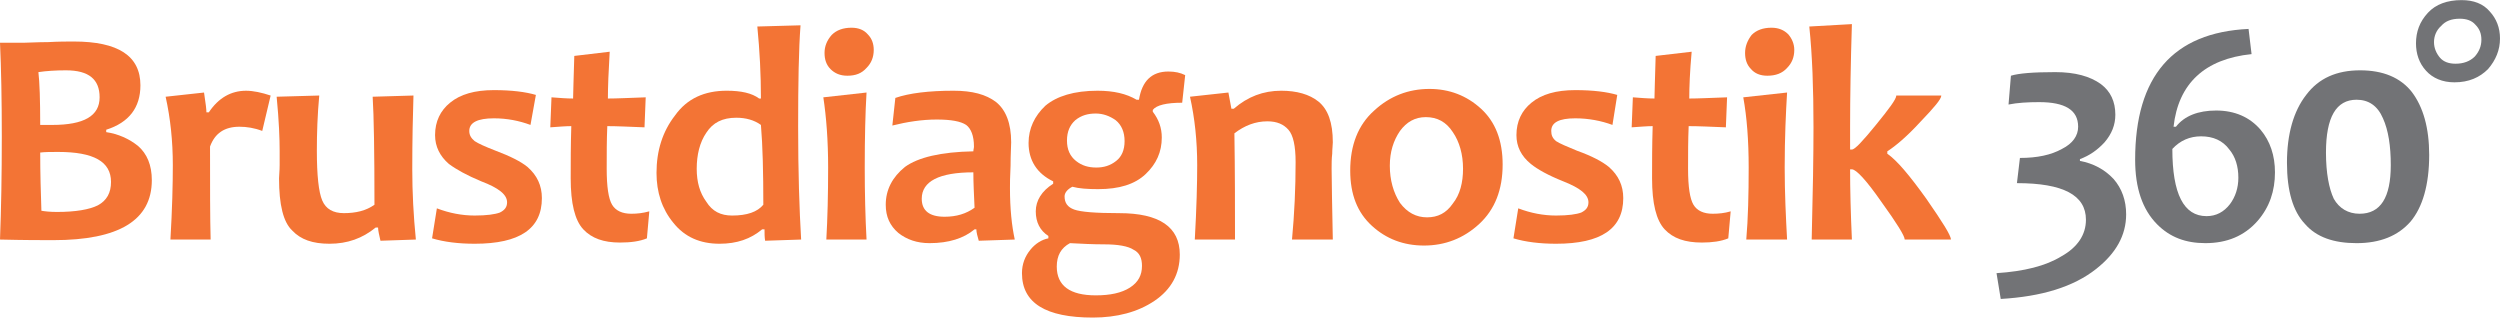 <?xml version="1.0" encoding="UTF-8"?>
<!DOCTYPE svg PUBLIC "-//W3C//DTD SVG 1.1//EN" "http://www.w3.org/Graphics/SVG/1.1/DTD/svg11.dtd">
<!-- Creator: CorelDRAW X7 -->
<svg xmlns="http://www.w3.org/2000/svg" xml:space="preserve" width="86.599mm" height="11.004mm" version="1.1" style="shape-rendering:geometricPrecision; text-rendering:geometricPrecision; image-rendering:optimizeQuality; fill-rule:evenodd; clip-rule:evenodd"
viewBox="0 0 4166 529"
 xmlns:xlink="http://www.w3.org/1999/xlink">
 <defs>
  <style type="text/css">
   <![CDATA[
    .fil0 {fill:#727376;fill-rule:nonzero}
    .fil1 {fill:#F37435;fill-rule:nonzero}
   ]]>
  </style>
 </defs>
 <g id="Ebene_x0020_1">
  <path class="fil0" d="M3522 298c-15,-16 -34,-26 -56,-30l0 -3c16,-6 29,-15 41,-28 12,-14 18,-29 18,-46 0,-22 -8,-39 -24,-51 -18,-13 -43,-20 -76,-20 -37,0 -61,2 -74,6l-4 48c15,-3 32,-4 51,-4 43,0 65,13 65,41 0,15 -9,28 -27,37 -18,10 -41,15 -70,15l-5 42c77,0 115,20 115,61 0,25 -14,46 -41,61 -26,16 -62,25 -108,28l7 43c68,-4 121,-20 159,-50 33,-26 50,-56 50,-91 0,-23 -7,-43 -21,-59z"/>
  <path class="fil0" d="M3626 211l-4 0c8,-72 52,-113 130,-121l-5 -42c-126,6 -189,79 -189,218 0,47 12,83 37,108 21,21 47,31 80,31 36,0 65,-12 87,-37 20,-23 29,-50 29,-81 0,-28 -8,-52 -24,-71 -18,-21 -43,-32 -74,-32 -30,0 -53,9 -67,27zm42 16c20,0 36,7 47,22 10,12 15,28 15,47 0,17 -5,32 -14,44 -10,13 -23,20 -39,20 -38,0 -57,-37 -57,-112 13,-14 29,-21 48,-21z"/>
  <path class="fil0" d="M4048 258c0,-45 -10,-80 -29,-105 -19,-24 -48,-36 -86,-36 -39,0 -69,13 -90,41 -21,27 -32,65 -32,113 0,47 10,81 30,102 19,22 48,32 86,32 39,0 69,-12 90,-36 20,-24 31,-61 31,-111zm-64 17c0,54 -17,81 -52,81 -19,0 -34,-9 -43,-25 -8,-17 -13,-43 -13,-77 0,-59 17,-88 51,-88 20,0 35,10 44,31 9,20 13,46 13,78z"/>
  <path class="fil0" d="M4166 64c0,-18 -6,-33 -17,-45 -11,-13 -27,-19 -47,-19 -24,0 -43,7 -56,21 -14,15 -20,32 -20,51 0,17 5,33 17,46 11,12 27,19 47,19 24,0 42,-8 56,-22 13,-15 20,-32 20,-51zm-31 2c0,11 -4,20 -11,28 -8,8 -19,12 -32,12 -11,0 -20,-3 -26,-10 -6,-7 -10,-16 -10,-26 0,-10 4,-20 12,-27 7,-8 17,-12 31,-12 11,0 20,3 26,10 7,7 10,15 10,25z"/>
  <path class="fil1" d="M253 300c0,67 -55,100 -164,100 -19,0 -49,0 -89,-1 2,-51 3,-108 3,-172 0,-61 -1,-113 -3,-156l41 0c8,0 21,-1 39,-1 18,-1 32,-1 43,-1 74,0 111,24 111,73 0,37 -19,62 -57,74l0 4c20,3 38,11 53,23 15,13 23,32 23,57zm-68 3c0,-34 -29,-50 -88,-50 -12,0 -22,0 -30,1 0,35 1,67 2,97 6,1 14,2 26,2 31,0 54,-4 68,-11 15,-8 22,-21 22,-39zm-19 -141c0,-30 -18,-45 -56,-45 -17,0 -33,1 -46,3 2,17 3,46 3,88 6,0 13,0 20,0 53,0 79,-15 79,-46z"/>
  <path class="fil1" d="M451 159l-14 59c-13,-5 -26,-7 -38,-7 -25,0 -41,11 -49,33 0,67 0,119 1,155l-67 0c3,-51 4,-92 4,-124 0,-40 -4,-78 -12,-114l64 -7c3,19 4,29 4,33l4 0c16,-24 37,-36 62,-36 12,0 26,3 41,8z"/>
  <path class="fil1" d="M693 399l-59 2c-2,-9 -4,-17 -4,-22l-4 0c-22,18 -47,27 -77,27 -28,0 -48,-7 -62,-22 -15,-14 -22,-43 -22,-87 0,-5 1,-12 1,-22 0,-9 0,-17 0,-24 0,-19 -1,-49 -5,-90l71 -2c-3,32 -4,63 -4,92 0,41 3,69 9,83 6,14 18,21 36,21 20,0 37,-4 51,-14 0,-88 -1,-148 -3,-180l68 -2c-1,32 -2,73 -2,123 0,38 2,77 6,117z"/>
  <path class="fil1" d="M903 330c0,51 -37,76 -112,76 -27,0 -51,-3 -71,-9l8 -50c21,8 42,12 63,12 20,0 34,-2 42,-5 8,-4 12,-9 12,-17 0,-13 -14,-24 -43,-35 -24,-10 -42,-20 -54,-29 -15,-13 -23,-29 -23,-48 0,-23 9,-41 25,-54 17,-14 41,-21 73,-21 30,0 53,3 70,8l-9 50c-19,-7 -39,-11 -61,-11 -27,0 -41,7 -41,21 0,7 3,12 9,17 6,4 17,9 35,16 24,9 42,18 53,27 16,14 24,31 24,52z"/>
  <path class="fil1" d="M1082 352l-4 45c-12,5 -27,7 -45,7 -27,0 -47,-7 -61,-22 -14,-15 -21,-43 -21,-85 0,-26 0,-55 1,-87 -9,0 -21,1 -35,2l2 -50c13,1 25,2 36,2 0,-9 1,-33 2,-71l59 -7c-2,33 -3,59 -3,78 14,0 35,-1 63,-2l-2 50c-26,-1 -46,-2 -62,-2 -1,23 -1,46 -1,71 0,30 3,50 9,60 6,10 17,15 32,15 10,0 19,-1 30,-4z"/>
  <path class="fil1" d="M1335 399l-60 2c-1,-6 -1,-12 -1,-19l-4 0c-19,16 -42,24 -71,24 -32,0 -58,-11 -77,-35 -19,-23 -28,-51 -28,-83 0,-37 10,-69 31,-96 20,-28 49,-41 86,-41 24,0 42,4 54,13l3 0c0,-40 -2,-79 -6,-120l72 -2c-3,39 -4,96 -4,169 0,75 2,137 5,188zm-63 -58c0,-53 -1,-98 -4,-133 -11,-8 -25,-12 -41,-12 -23,0 -39,8 -50,25 -11,16 -16,37 -16,60 0,22 5,40 16,55 10,16 24,23 43,23 25,0 42,-6 52,-18z"/>
  <path class="fil1" d="M1444 399l-67 0c2,-35 3,-75 3,-120 0,-45 -3,-84 -8,-117l72 -8c-2,33 -3,75 -3,125 0,43 1,83 3,120zm12 -316c0,12 -4,22 -12,30 -8,9 -18,13 -32,13 -12,0 -21,-4 -28,-11 -7,-7 -10,-16 -10,-27 0,-11 4,-21 12,-30 8,-8 19,-12 33,-12 12,0 21,4 27,11 7,7 10,16 10,26z"/>
  <path class="fil1" d="M1691 399l-60 2c-2,-7 -4,-14 -4,-19l-3 0c-18,15 -43,23 -75,23 -21,0 -38,-6 -52,-17 -14,-12 -21,-27 -21,-47 0,-25 11,-46 32,-63 22,-16 60,-25 114,-26 0,-3 1,-5 1,-8 0,-18 -5,-30 -13,-36 -9,-6 -25,-9 -49,-9 -25,0 -50,4 -74,10l5 -46c23,-8 56,-12 97,-12 31,0 54,6 71,19 16,13 25,35 25,67 0,7 -1,20 -1,39 -1,19 -1,31 -1,37 0,35 3,63 8,86zm-67 -53c-1,-22 -2,-42 -2,-59 -57,0 -86,15 -86,44 0,20 13,30 38,30 20,0 36,-5 50,-15z"/>
  <path class="fil1" d="M1975 125l-5 46c-26,0 -43,4 -49,12l0 3c10,13 15,27 15,43 0,24 -9,44 -27,61 -18,17 -44,25 -79,25 -18,0 -32,-1 -43,-4 -8,4 -13,10 -13,16 0,11 5,18 16,22 11,4 36,6 75,6 67,0 101,23 101,69 0,32 -14,58 -42,77 -28,19 -63,28 -103,28 -78,0 -118,-24 -118,-74 0,-15 5,-28 14,-39 8,-10 19,-17 30,-19l0 -4c-14,-9 -21,-23 -21,-41 0,-18 10,-34 29,-46l0 -4c-27,-13 -41,-35 -41,-64 0,-24 10,-45 28,-62 19,-16 48,-25 87,-25 27,0 48,5 65,15l4 0c5,-31 21,-47 49,-47 11,0 20,2 28,6zm-72 318c0,-13 -4,-22 -14,-27 -9,-6 -26,-9 -49,-9 -19,0 -38,-1 -57,-2 -15,8 -22,21 -22,39 0,32 22,48 65,48 24,0 43,-4 57,-13 14,-9 20,-21 20,-36zm-29 -208c0,-15 -5,-27 -15,-35 -10,-7 -21,-11 -33,-11 -13,0 -24,3 -34,11 -9,8 -14,19 -14,34 0,15 5,26 15,34 10,8 21,11 34,11 12,0 23,-3 33,-11 9,-7 14,-18 14,-33z"/>
  <path class="fil1" d="M2221 399l-68 0c4,-43 6,-86 6,-129 0,-27 -4,-45 -12,-54 -8,-9 -19,-14 -35,-14 -20,0 -38,7 -55,20 1,65 1,124 1,177l-67 0c3,-53 4,-94 4,-124 0,-40 -4,-78 -12,-114l64 -7 5 27 4 0c23,-20 49,-30 79,-30 26,0 47,6 62,18 16,13 24,35 24,68 0,5 -1,11 -1,19 -1,8 -1,17 -1,25 0,23 1,62 2,118z"/>
  <path class="fil1" d="M2504 274c0,42 -13,75 -39,99 -26,24 -57,36 -92,36 -34,0 -63,-11 -87,-33 -24,-22 -36,-52 -36,-92 0,-42 13,-76 40,-100 26,-24 57,-36 92,-36 33,0 62,11 86,33 24,22 36,53 36,93zm-66 7c0,-24 -6,-45 -17,-61 -11,-17 -26,-25 -45,-25 -18,0 -32,8 -43,23 -11,16 -17,35 -17,58 0,24 6,45 17,62 12,16 27,24 45,24 18,0 32,-7 43,-23 12,-15 17,-35 17,-58z"/>
  <path class="fil1" d="M2705 330c0,51 -37,76 -112,76 -27,0 -51,-3 -71,-9l8 -50c21,8 42,12 63,12 20,0 34,-2 42,-5 8,-4 12,-9 12,-17 0,-13 -14,-24 -42,-35 -25,-10 -43,-20 -54,-29 -16,-13 -24,-29 -24,-48 0,-23 9,-41 25,-54 17,-14 41,-21 73,-21 30,0 53,3 70,8l-8 50c-19,-7 -40,-11 -62,-11 -27,0 -40,7 -40,21 0,7 2,12 8,17 6,4 18,9 35,16 25,9 42,18 53,27 16,14 24,31 24,52z"/>
  <path class="fil1" d="M2884 352l-4 45c-12,5 -27,7 -44,7 -28,0 -48,-7 -62,-22 -14,-15 -21,-43 -21,-85 0,-26 0,-55 1,-87 -9,0 -20,1 -35,2l2 -50c13,1 25,2 36,2 0,-9 1,-33 2,-71l60 -7c-3,33 -4,59 -4,78 14,0 35,-1 63,-2l-2 50c-25,-1 -46,-2 -62,-2 -1,23 -1,46 -1,71 0,30 3,50 9,60 6,10 17,15 32,15 10,0 20,-1 30,-4z"/>
  <path class="fil1" d="M2978 399l-68 0c3,-35 4,-75 4,-120 0,-45 -3,-84 -9,-117l73 -8c-2,33 -4,75 -4,125 0,43 2,83 4,120zm12 -316c0,12 -4,22 -12,30 -8,9 -19,13 -33,13 -12,0 -21,-4 -27,-11 -7,-7 -10,-16 -10,-27 0,-11 4,-21 11,-30 8,-8 19,-12 33,-12 12,0 21,4 28,11 6,7 10,16 10,26z"/>
  <path class="fil1" d="M3251 399l-77 0c0,-6 -13,-27 -39,-63 -25,-36 -42,-54 -49,-54l-3 0c0,34 1,73 3,117l-67 0c2,-79 3,-141 3,-187 0,-65 -2,-120 -7,-168l71 -4c-2,64 -3,121 -3,172 0,6 0,18 0,37l3 0c5,0 18,-14 40,-41 22,-27 34,-43 34,-49l75 0c0,6 -12,20 -35,44 -22,24 -41,40 -55,49l0 4c16,11 37,36 65,75 27,39 41,61 41,68z"/>
 </g>
</svg>
